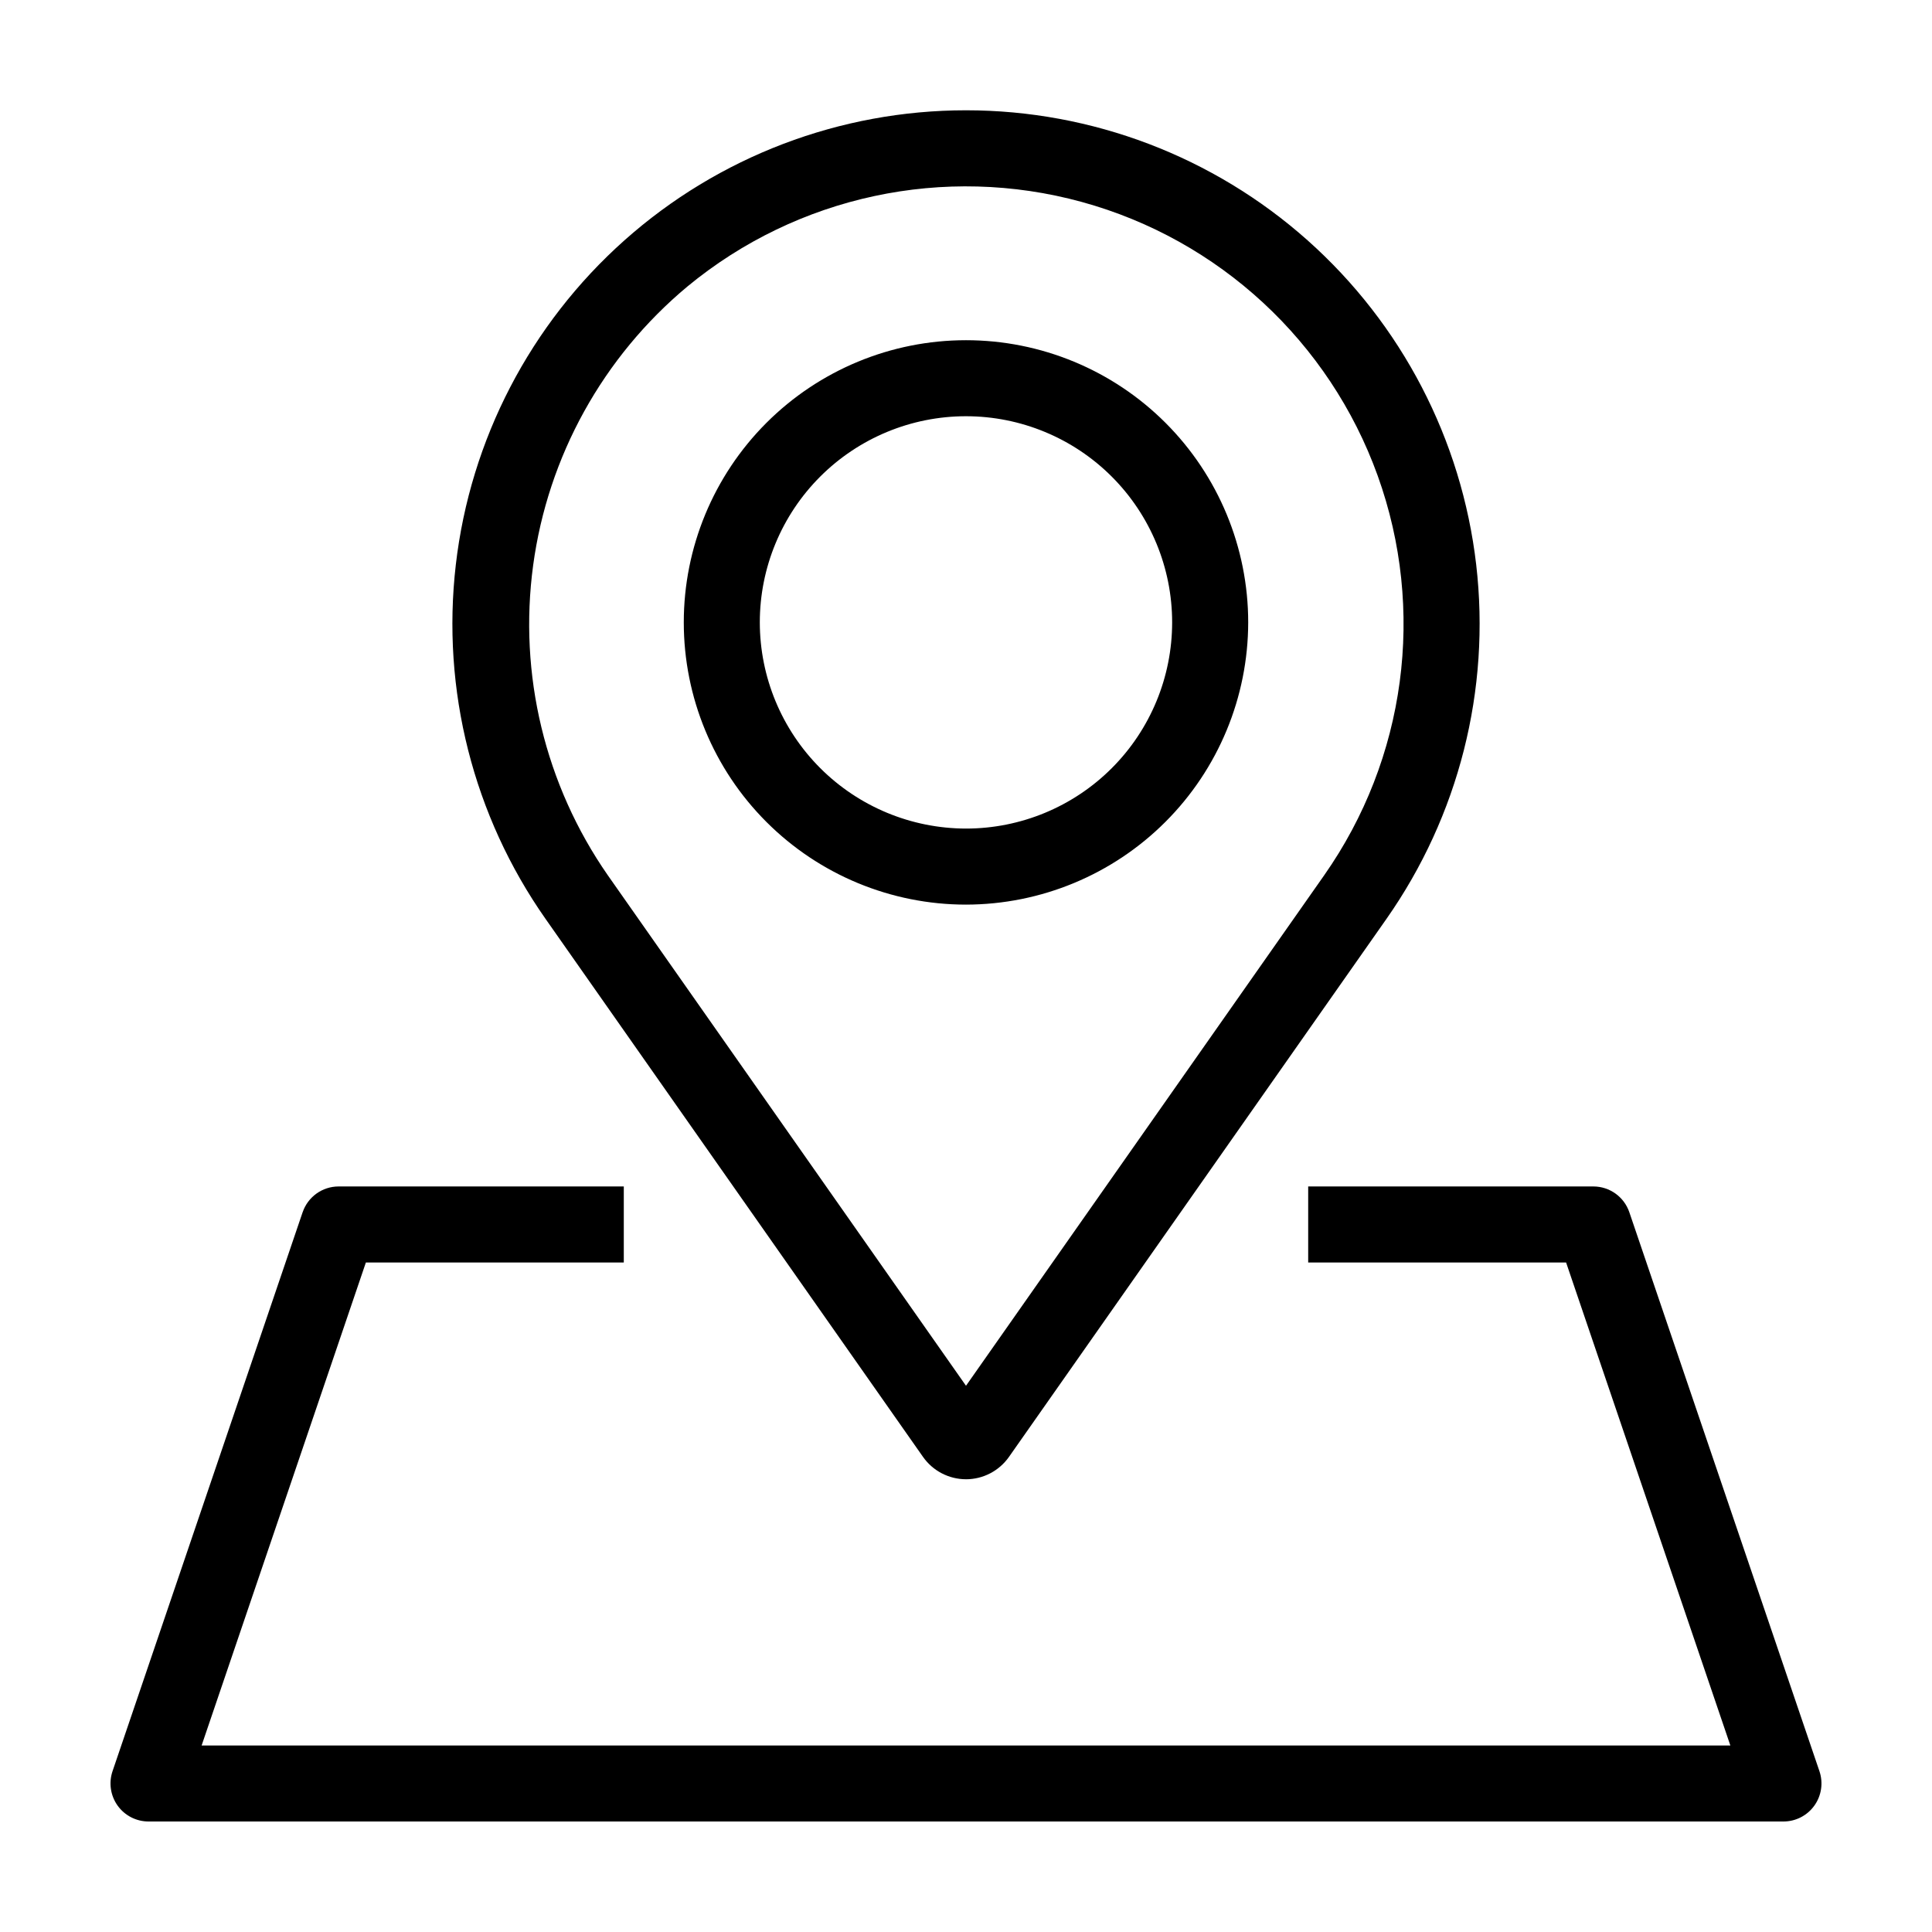 <?xml version="1.0" encoding="UTF-8"?>
<!-- Uploaded to: SVG Repo, www.svgrepo.com, Generator: SVG Repo Mixer Tools -->
<svg fill="#000000" width="800px" height="800px" version="1.1" viewBox="144 144 512 512" xmlns="http://www.w3.org/2000/svg">
 <path d="m400 536.02c4.535-0.004 8.781-2.215 11.387-5.926l100.02-142.55c19.18-27.324 27.648-60.738 23.801-93.898-3.852-33.16-19.75-63.746-44.68-85.949-24.926-22.199-57.145-34.469-90.523-34.469-33.383 0-65.598 12.266-90.527 34.465-24.93 22.203-40.832 52.789-44.68 85.945-3.852 33.16 4.617 66.578 23.793 93.898l100.02 142.56c2.606 3.711 6.856 5.918 11.391 5.922zm-73.797-316.12c29.109-24.016 68.082-32.363 104.47-22.383 36.391 9.984 65.648 37.051 78.43 72.555 12.781 35.508 7.488 75.012-14.191 105.9l-94.914 135.27-94.918-135.28c-16.641-23.938-23.703-53.246-19.793-82.141 3.91-28.891 18.512-55.266 40.914-73.922zm148.58 89.035h0.004c-0.004-19.836-7.887-38.855-21.914-52.879-14.027-14.023-33.051-21.902-52.883-21.898-19.836 0-38.855 7.883-52.883 21.906-14.023 14.027-21.902 33.051-21.898 52.883 0 19.836 7.879 38.859 21.906 52.883 14.023 14.023 33.047 21.902 52.883 21.902 19.828-0.023 38.84-7.91 52.859-21.934 14.023-14.023 21.906-33.035 21.93-52.863zm-129.43 0h0.004c0-14.492 5.758-28.387 16.008-38.633 10.246-10.242 24.145-16 38.633-15.996 14.488 0 28.387 5.758 38.633 16.004 10.242 10.246 16 24.145 16 38.633-0.004 14.492-5.758 28.387-16.004 38.633-10.246 10.246-24.145 16.004-38.633 16.004-14.488-0.02-28.375-5.781-38.621-16.023-10.242-10.246-16.004-24.137-16.016-38.621zm280.82 304.46c1.043 3.078 0.543 6.469-1.352 9.113-1.891 2.641-4.941 4.207-8.188 4.207h-433.27c-3.25 0-6.301-1.566-8.191-4.207-1.891-2.644-2.394-6.035-1.352-9.113l50.379-148.14 0.004 0.004c1.387-4.086 5.223-6.836 9.539-6.836h75.57v20.156h-68.352l-43.527 127.99h405.13l-43.527-127.99h-68.352v-20.156h75.57c4.316 0 8.152 2.75 9.539 6.836z"/>
</svg>